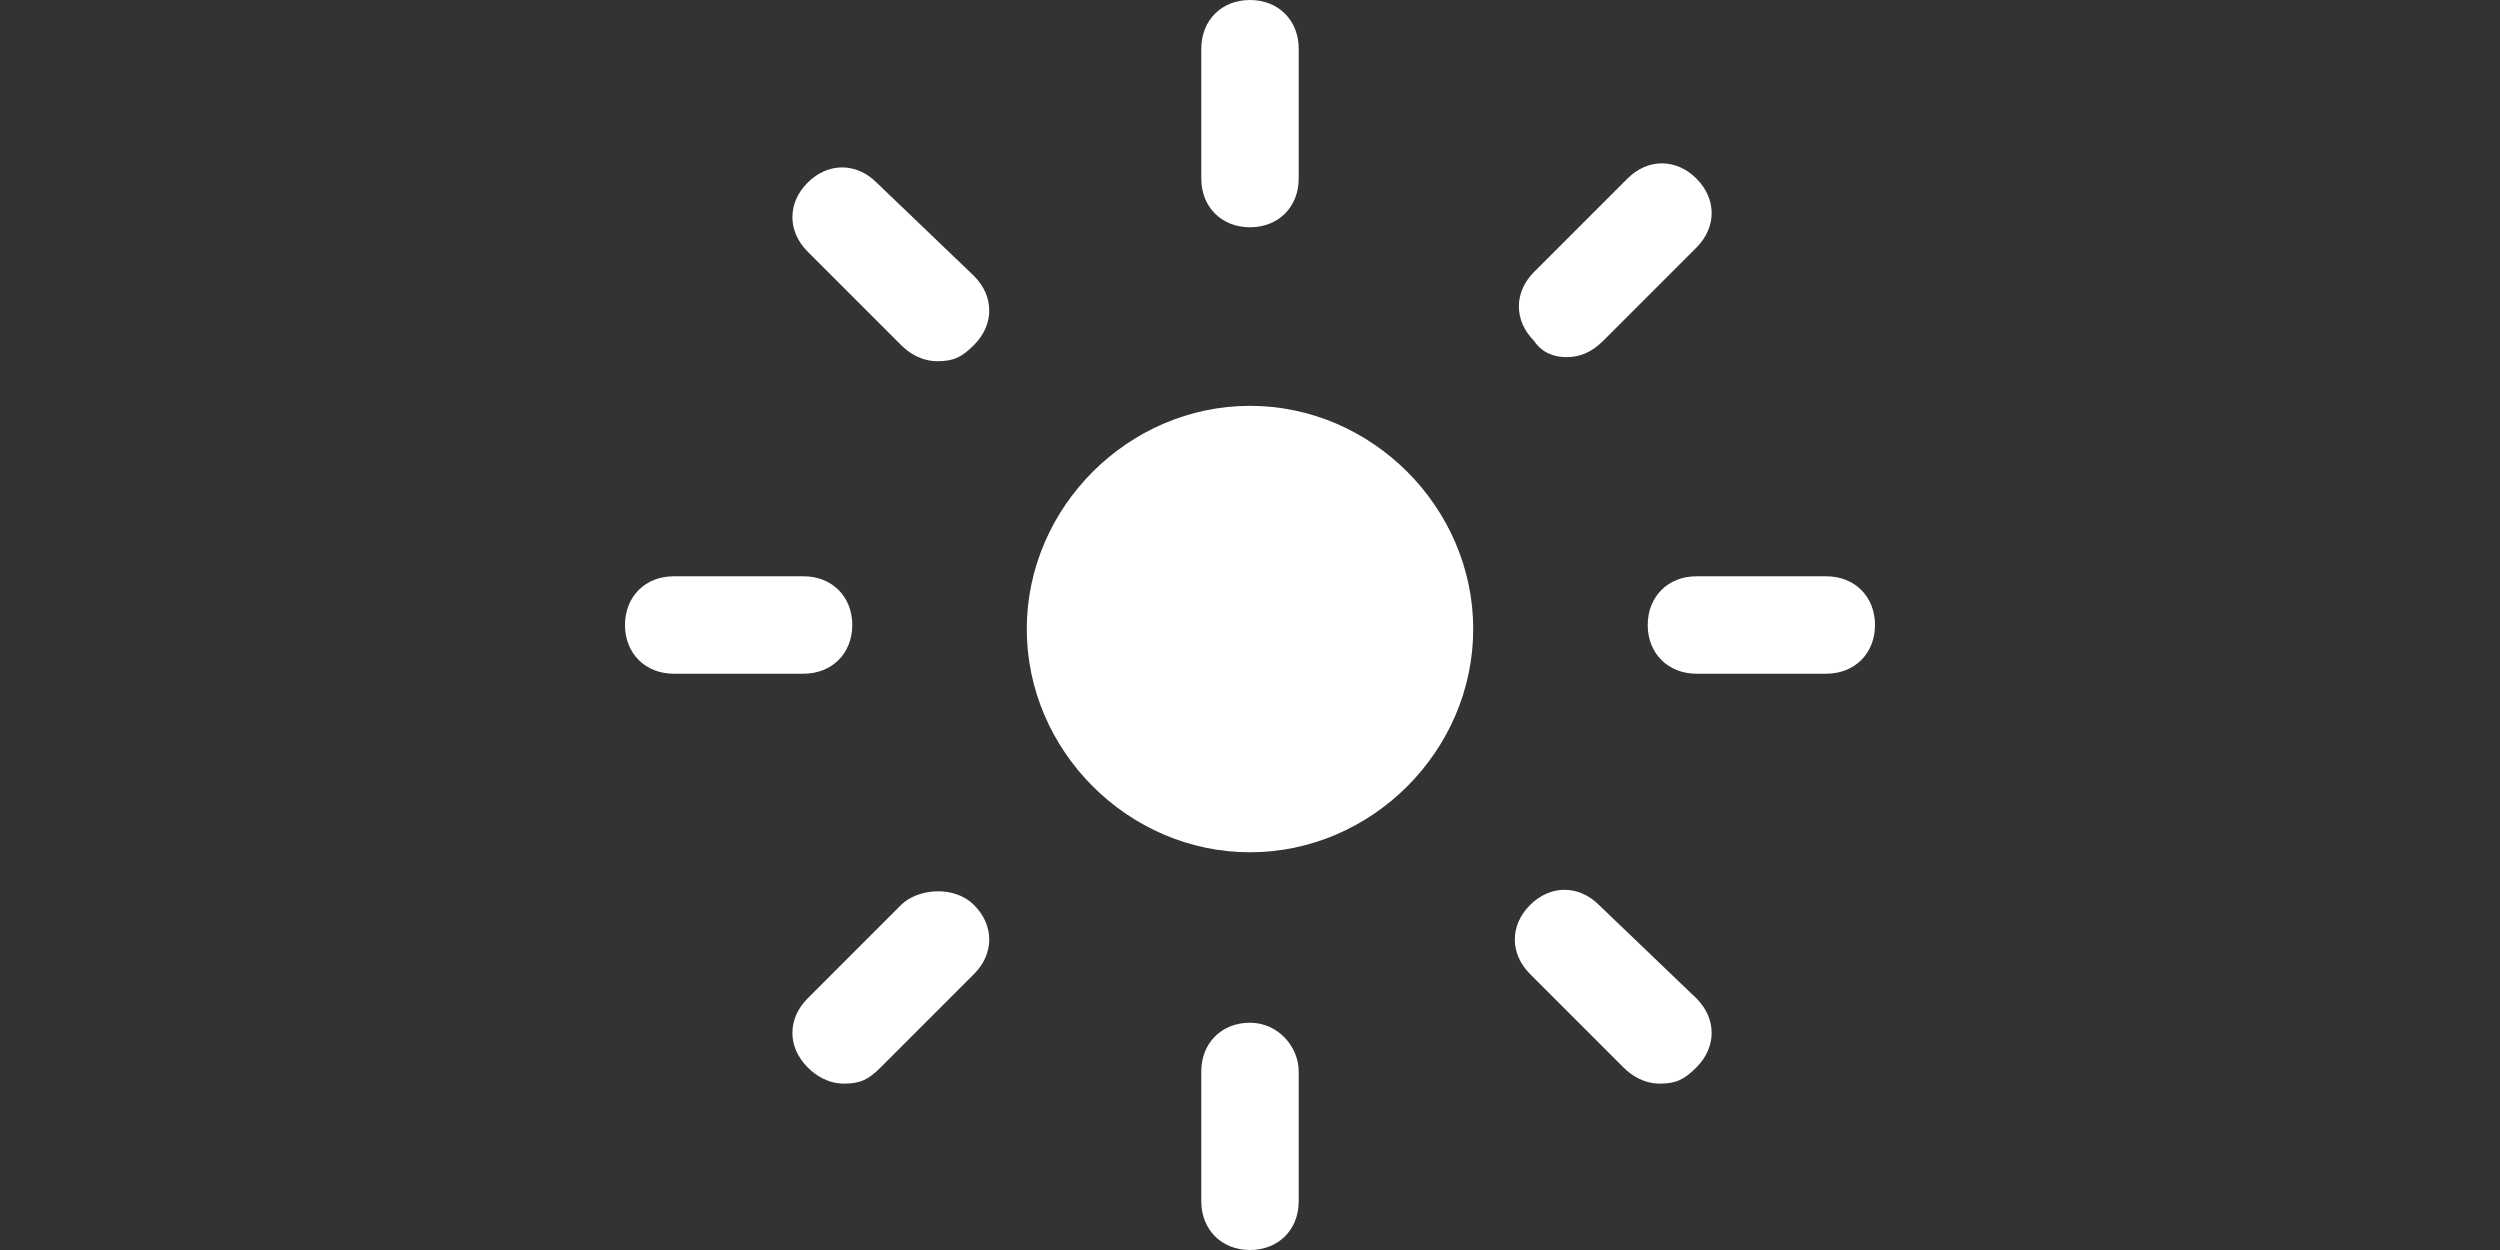 <?xml version="1.0" encoding="utf-8"?>
<!-- Generator: Adobe Illustrator 25.2.1, SVG Export Plug-In . SVG Version: 6.00 Build 0)  -->
<svg version="1.1" id="Laag_1" xmlns="http://www.w3.org/2000/svg" xmlns:xlink="http://www.w3.org/1999/xlink" x="0px" y="0px"
	 viewBox="0 0 61.6 30.8" style="enable-background:new 0 0 61.6 30.8;" xml:space="preserve">
<rect x="0" y="0" width="61.6" height="30.8" fill="#333333" stroke="none"/>
<style type="text/css">
	.st0{fill:#FFFFFF;}
</style>
<g>
	<path class="st0" d="M30.8,10c-3,0-5.5,2.5-5.5,5.5s2.5,5.5,5.5,5.5s5.5-2.5,5.5-5.5S33.8,10,30.8,10z"/>
	<path class="st0" d="M38.6,8.8c0.3,0,0.6-0.1,0.9-0.4l2.3-2.3c0.5-0.5,0.5-1.2,0-1.7s-1.2-0.5-1.7,0l-2.3,2.3
		c-0.5,0.5-0.5,1.2,0,1.7C38,8.7,38.3,8.8,38.6,8.8z"/>
	<path class="st0" d="M22.2,22.3l-2.3,2.3c-0.5,0.5-0.5,1.2,0,1.7c0.2,0.2,0.5,0.4,0.9,0.4c0.4,0,0.6-0.1,0.9-0.4L24,24
		c0.5-0.5,0.5-1.2,0-1.7S22.6,21.9,22.2,22.3z"/>
	<path class="st0" d="M21.6,4.5c-0.5-0.5-1.2-0.5-1.7,0s-0.5,1.2,0,1.7l2.3,2.3c0.2,0.2,0.5,0.4,0.9,0.4s0.6-0.1,0.9-0.4
		c0.5-0.5,0.5-1.2,0-1.7L21.6,4.5z"/>
	<path class="st0" d="M39.4,22.3c-0.5-0.5-1.2-0.5-1.7,0s-0.5,1.2,0,1.7l2.3,2.3c0.2,0.2,0.5,0.4,0.9,0.4c0.4,0,0.6-0.1,0.9-0.4
		c0.5-0.5,0.5-1.2,0-1.7L39.4,22.3z"/>
	<path class="st0" d="M45,14.2h-3.2c-0.7,0-1.2,0.5-1.2,1.2c0,0.7,0.5,1.2,1.2,1.2H45c0.7,0,1.2-0.5,1.2-1.2
		C46.2,14.7,45.7,14.2,45,14.2z"/>
	<path class="st0" d="M21,15.4c0-0.7-0.5-1.2-1.2-1.2h-3.2c-0.7,0-1.2,0.5-1.2,1.2c0,0.7,0.5,1.2,1.2,1.2h3.2
		C20.5,16.6,21,16.1,21,15.4z"/>
	<path class="st0" d="M30.8,5.6c0.7,0,1.2-0.5,1.2-1.2V1.2C32,0.5,31.5,0,30.8,0c-0.7,0-1.2,0.5-1.2,1.2v3.2
		C29.6,5.1,30.1,5.6,30.8,5.6z"/>
	<path class="st0" d="M30.8,25.2c-0.7,0-1.2,0.5-1.2,1.2v3.2c0,0.7,0.5,1.2,1.2,1.2c0.7,0,1.2-0.5,1.2-1.2v-3.2
		C32,25.8,31.5,25.2,30.8,25.2z"/>
</g>
</svg>
